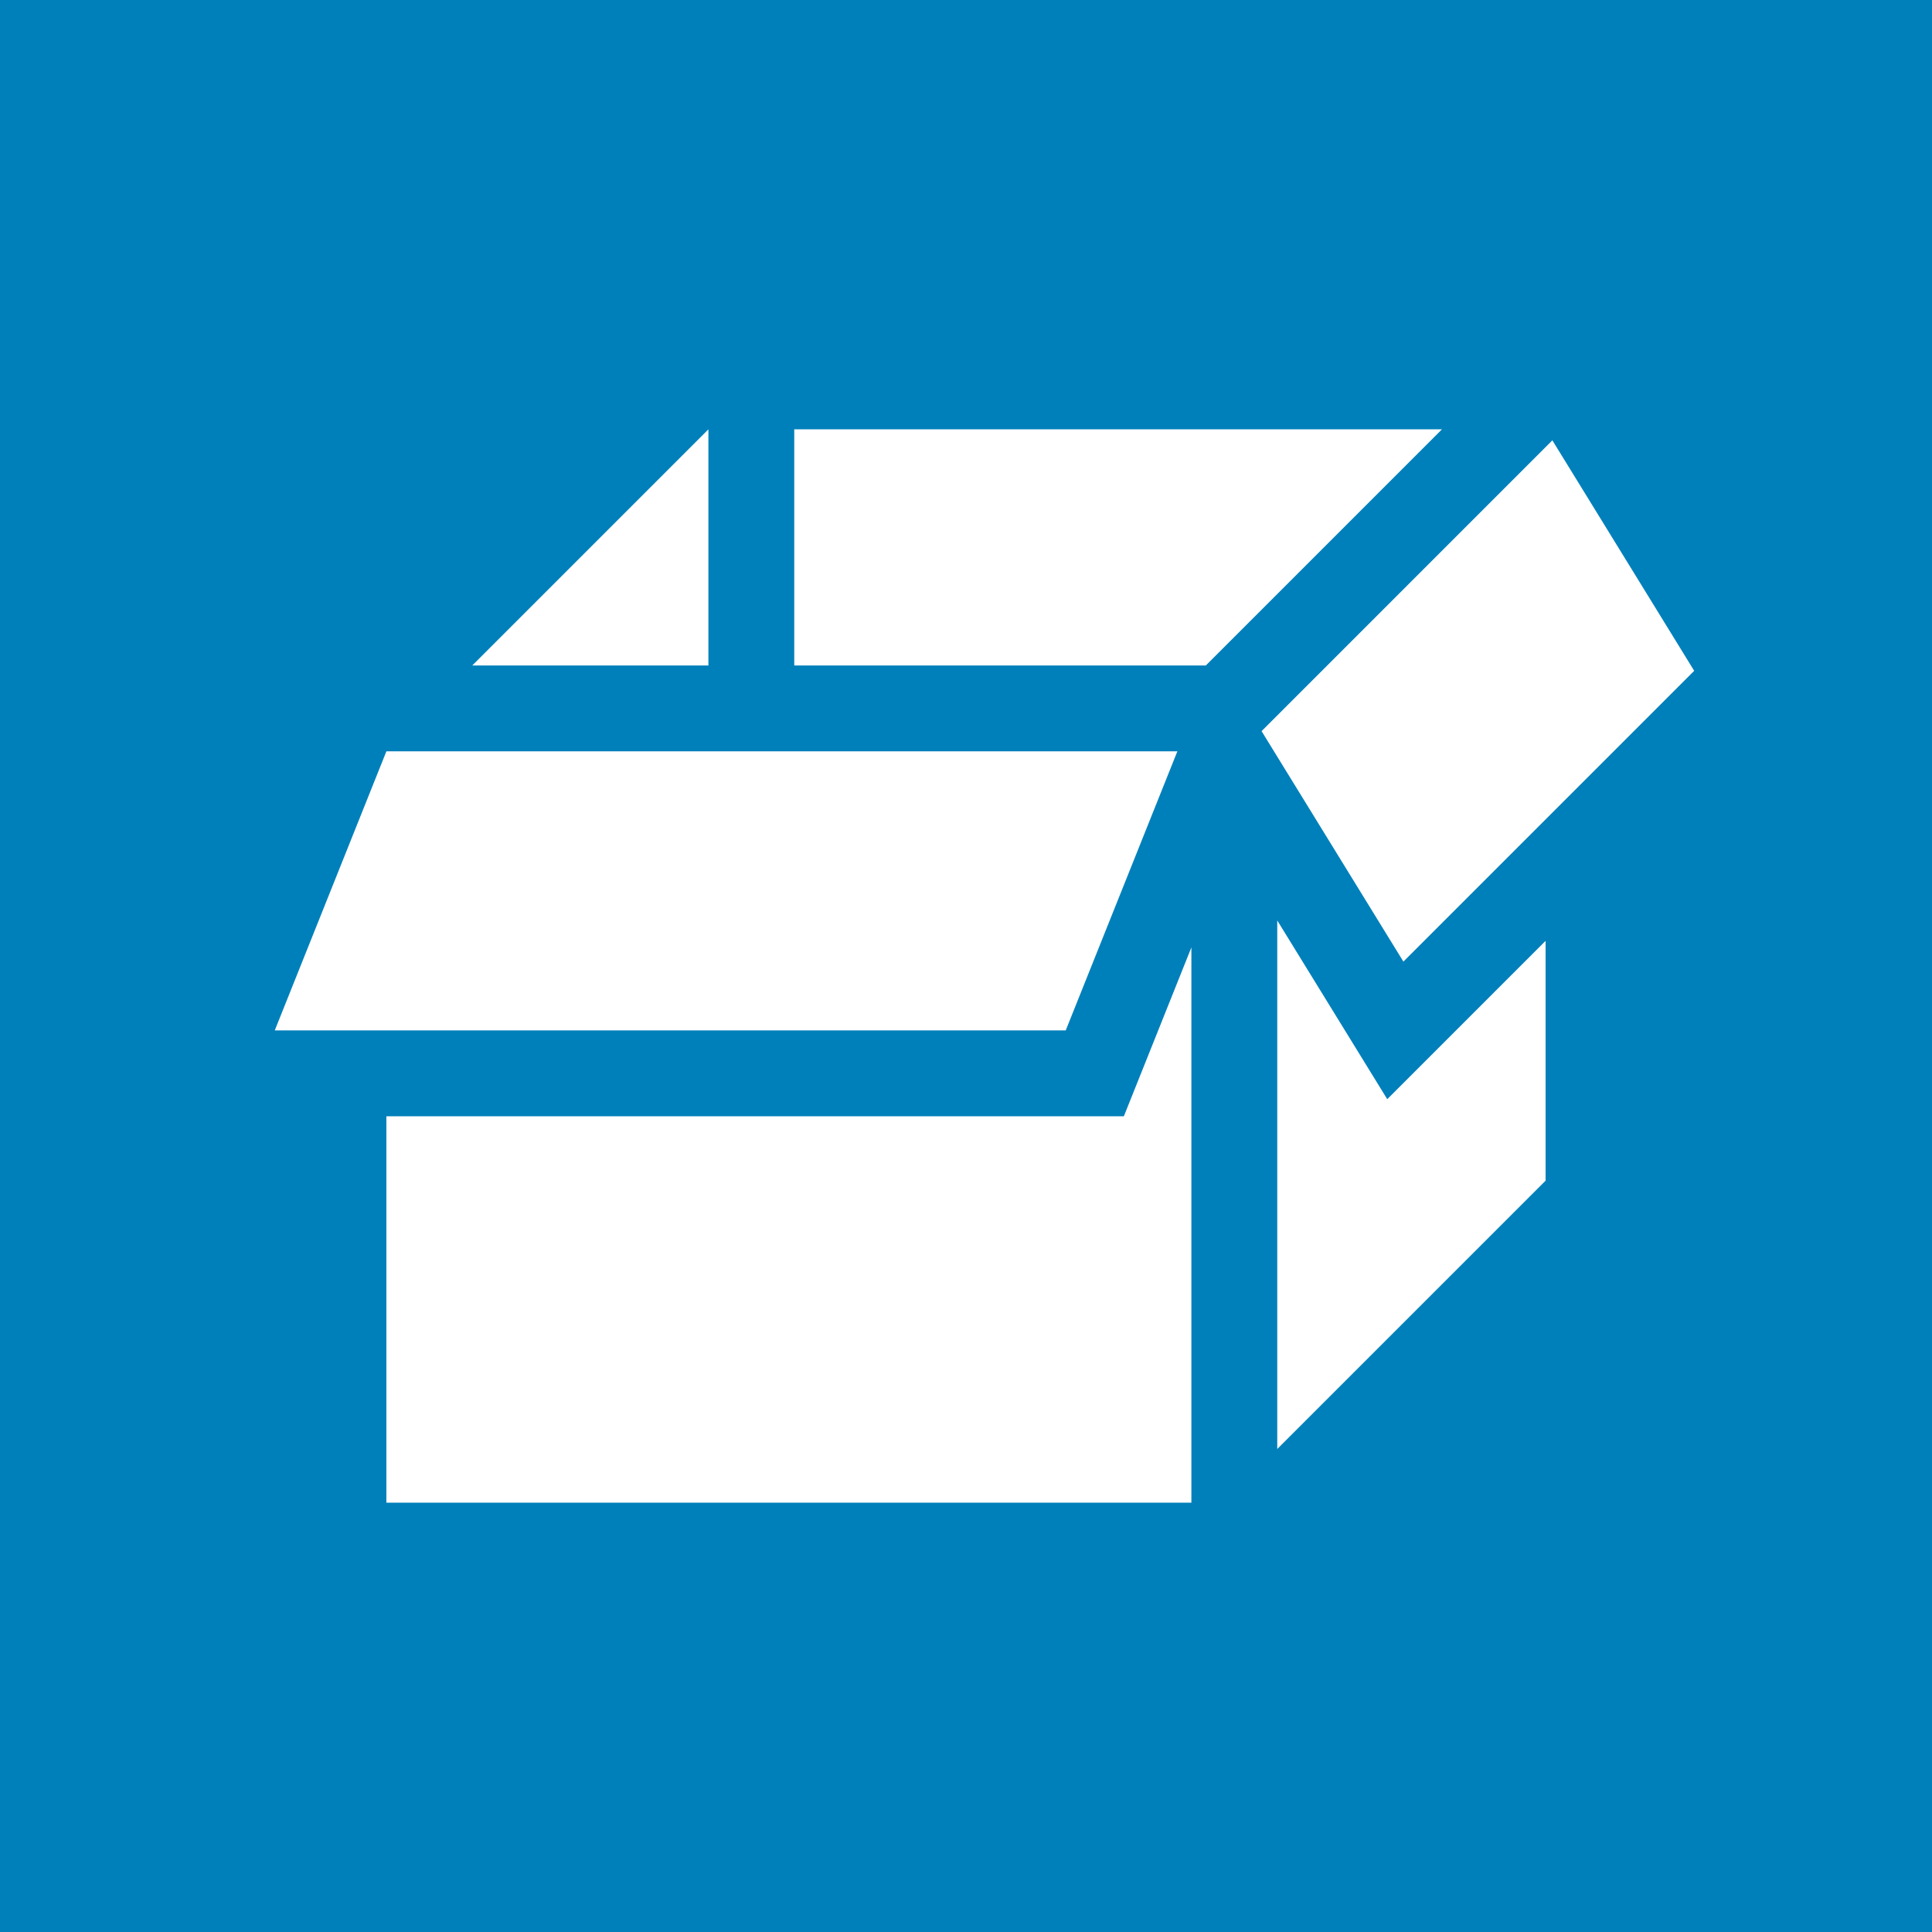 <svg width="152" height="152" viewBox="0 0 152 152" fill="none" xmlns="http://www.w3.org/2000/svg">
<rect x="0" y="0" width="152" height="152" fill="#333333" stroke="none"/>
<g clip-path="url(#clip0_5044_54594)">
<path d="M152 0H0V152H152V0Z" fill="#0080BA"/>
<path d="M113.445 33.778H62.488V52.356H94.868L113.445 33.778Z" fill="white"/>
<path d="M133.29 52.776L122.132 34.643L99.254 57.522L110.412 75.654L133.29 52.776Z" fill="white"/>
<path d="M92.629 59.111H30.399L21.617 81.067H83.846L92.629 59.111Z" fill="white"/>
<path d="M93.732 74.539L88.419 87.822H30.398V118.222H93.732V74.539Z" fill="white"/>
<path d="M109.142 86.479L100.488 72.417V114L121.599 92.889V74.021L109.142 86.479Z" fill="white"/>
<path d="M55.734 52.356V33.778L37.156 52.356H55.734Z" fill="white"/>
</g>
<defs>
<clipPath id="clip0_5044_54594">
<rect width="152" height="152" fill="white"/>
</clipPath>
</defs>
</svg>
